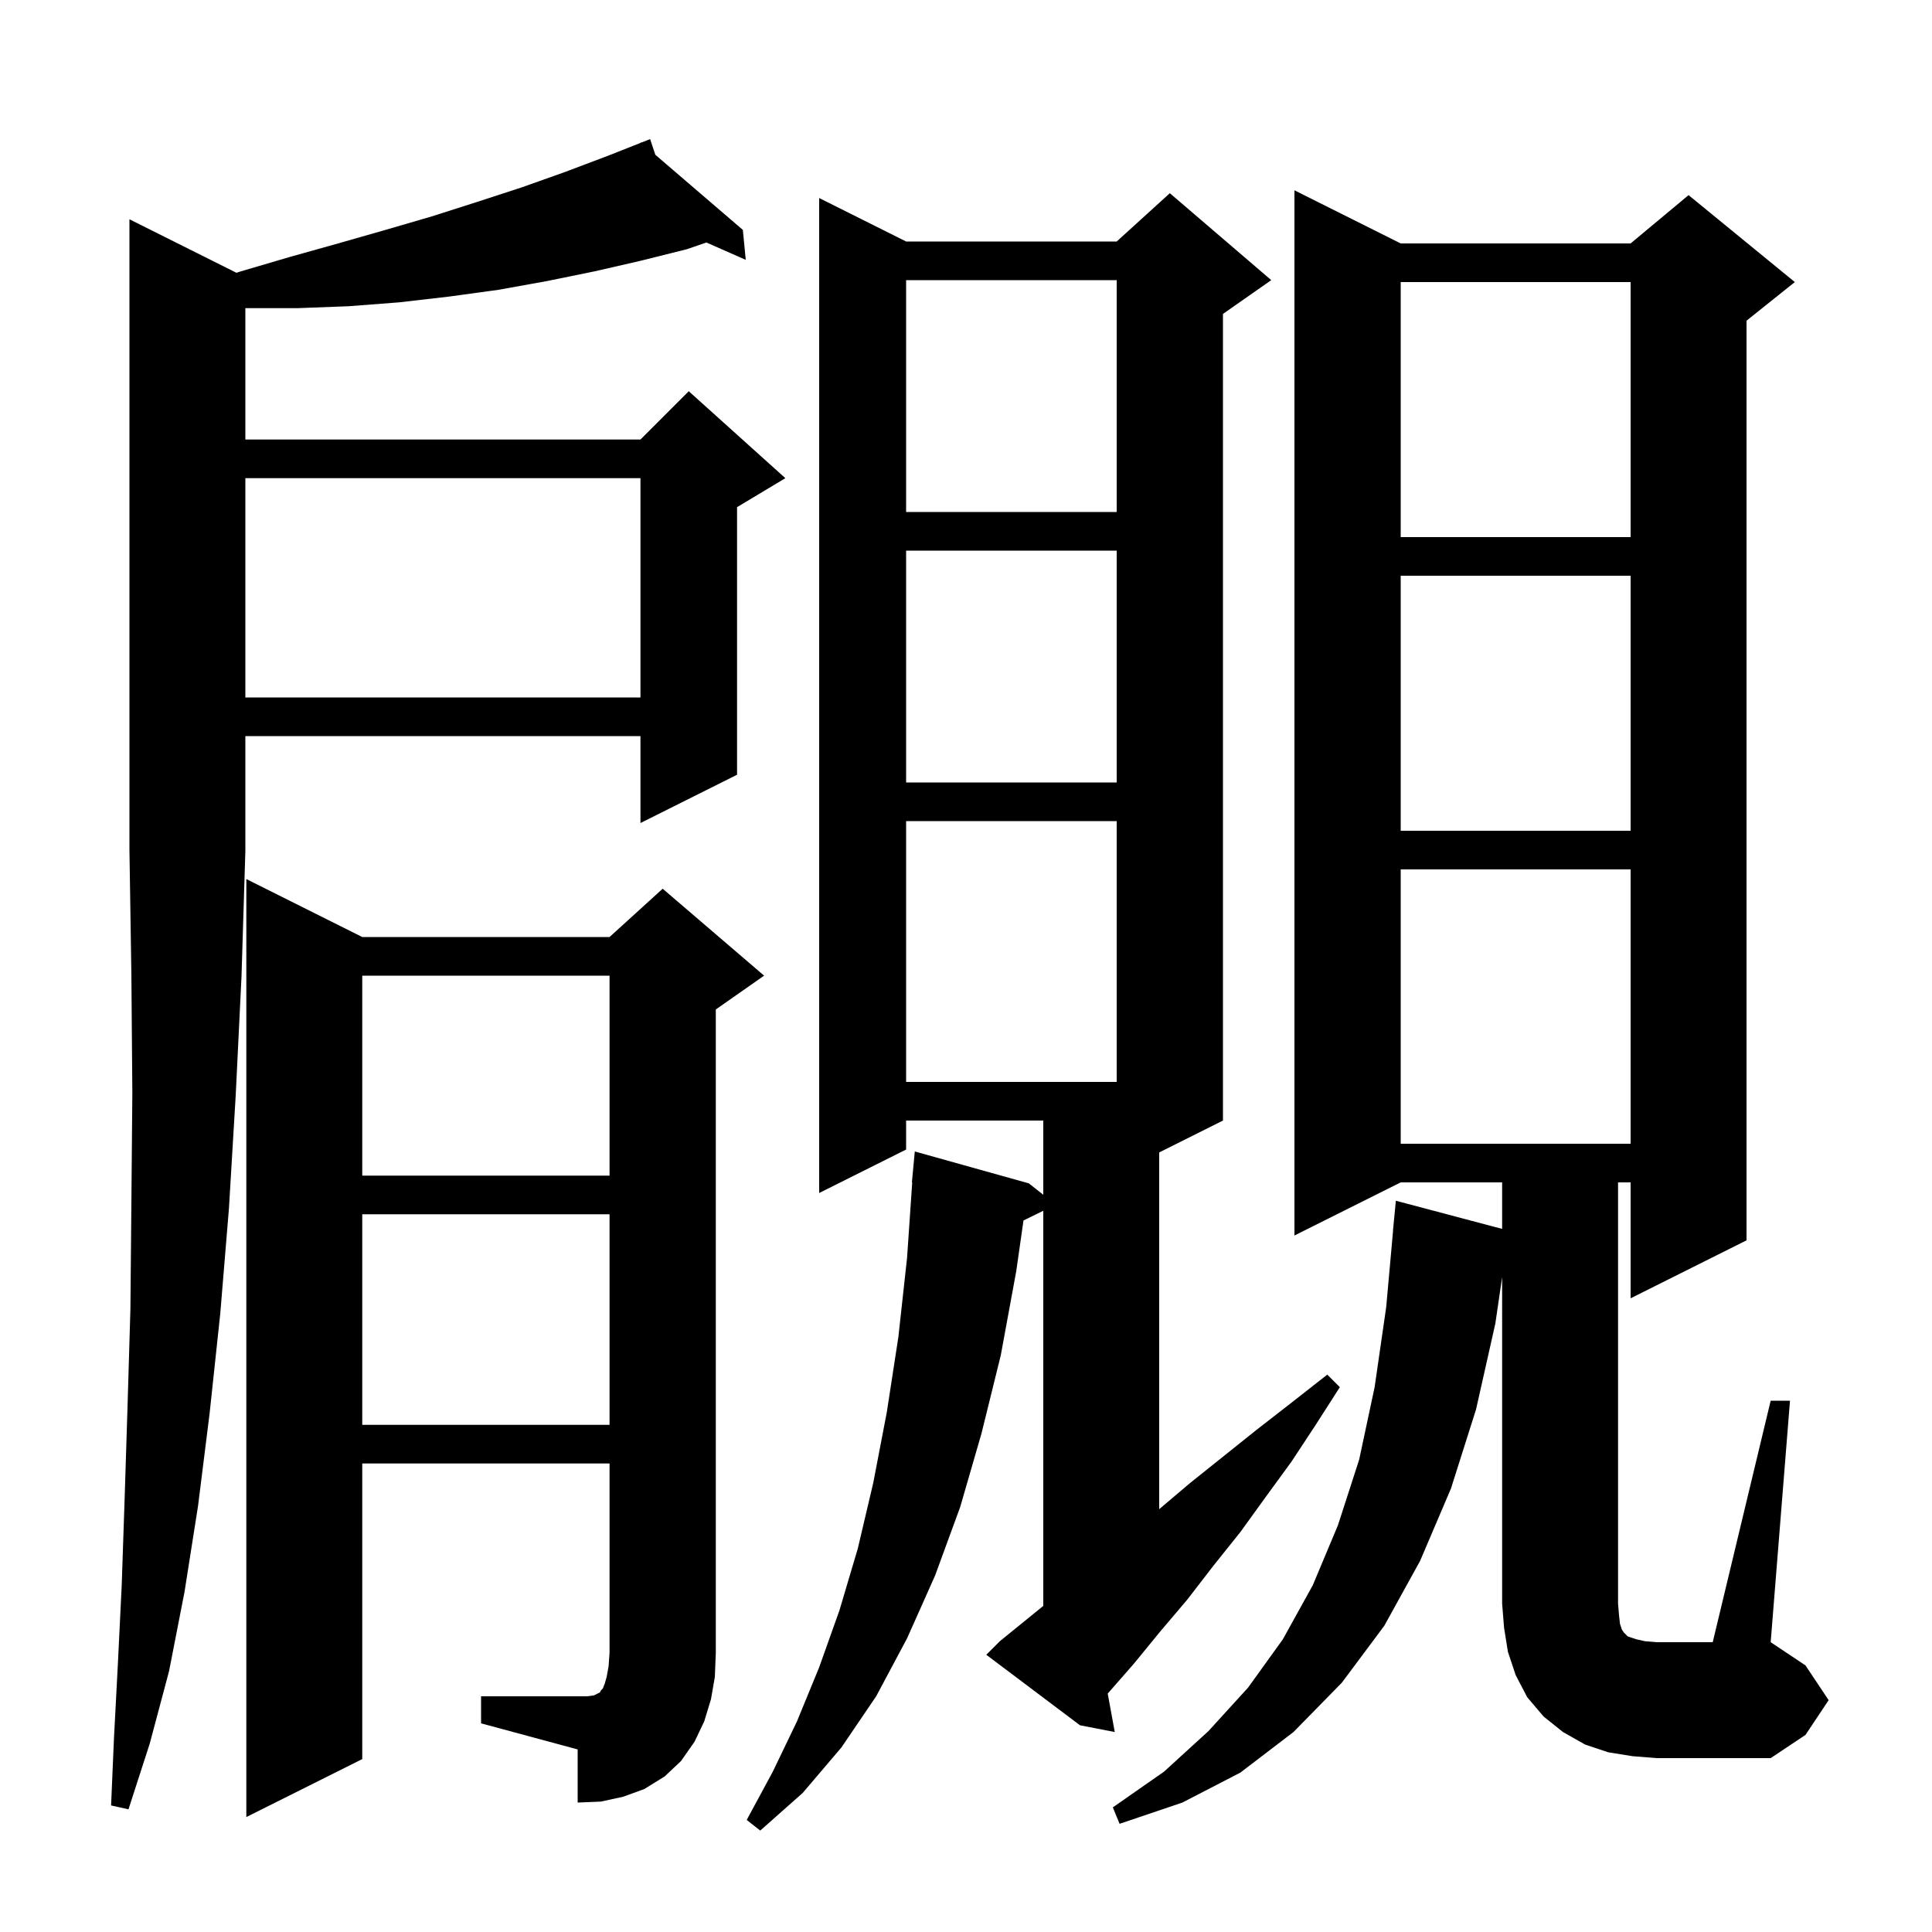 <svg xmlns="http://www.w3.org/2000/svg" xmlns:xlink="http://www.w3.org/1999/xlink" version="1.1" baseProfile="full" viewBox="0 0 200 200" width="200" height="200"><g fill="currentColor"><path d="M 103.5 169.9 L 108.0 166.244 L 108.0 125.338 L 105.951 126.343 L 105.2 131.6 L 103.6 140.3 L 101.6 148.4 L 99.4 156.0 L 96.8 163.1 L 93.9 169.6 L 90.7 175.6 L 87.1 180.9 L 83.1 185.6 L 78.7 189.5 L 77.3 188.4 L 80.0 183.4 L 82.5 178.2 L 84.8 172.6 L 86.9 166.7 L 88.8 160.3 L 90.4 153.5 L 91.8 146.2 L 93.0 138.4 L 93.9 130.2 L 94.432 122.4 L 94.4 122.4 L 94.7 119.2 L 106.5 122.5 L 108.0 123.679 L 108.0 116.0 L 93.8 116.0 L 93.8 119.0 L 84.8 123.5 L 84.8 20.5 L 93.8 25.0 L 115.6 25.0 L 121.1 20.0 L 131.6 29.0 L 126.6 32.5 L 126.6 116.0 L 120.0 119.3 L 120.0 156.23 L 123.1 153.6 L 130.1 148.0 L 133.7 145.2 L 137.4 142.3 L 138.7 143.6 L 136.2 147.5 L 133.7 151.3 L 131.0 155.0 L 128.4 158.6 L 125.6 162.1 L 122.9 165.6 L 120.1 168.9 L 117.4 172.2 L 114.671 175.319 L 115.4 179.3 L 111.8 178.6 L 102.1 171.3 Z M 24.477 28.238 L 24.9 28.1 L 30.0 26.6 L 35.0 25.2 L 39.9 23.8 L 44.7 22.4 L 49.4 20.9 L 54.0 19.4 L 58.5 17.8 L 63.0 16.1 L 66.335 14.781 L 66.3 14.7 L 66.376 14.765 L 67.3 14.4 L 67.841 16.023 L 76.9 23.8 L 77.2 26.9 L 73.124 25.102 L 71.1 25.8 L 66.3 27.0 L 61.5 28.1 L 56.6 29.1 L 51.6 30.0 L 46.5 30.7 L 41.3 31.3 L 36.1 31.7 L 30.8 31.9 L 25.4 31.9 L 25.4 45.5 L 66.3 45.5 L 71.3 40.5 L 81.3 49.5 L 76.3 52.5 L 76.3 80.2 L 66.3 85.2 L 66.3 76.2 L 25.4 76.2 L 25.4 88.1 L 25.0 101.1 L 24.4 113.4 L 23.7 125.1 L 22.8 136.0 L 21.7 146.3 L 20.5 155.9 L 19.1 164.8 L 17.5 173.0 L 15.5 180.5 L 13.3 187.3 L 11.5 186.9 L 11.8 179.9 L 12.2 172.3 L 12.6 164.1 L 12.9 155.2 L 13.2 145.7 L 13.5 135.5 L 13.6 124.6 L 13.7 113.1 L 13.6 100.9 L 13.402 88.102 L 13.4 88.1 L 13.4 22.7 Z M 49.8 175.6 L 60.8 175.6 L 61.5 175.5 L 62.1 175.2 L 62.2 175.0 L 62.4 174.8 L 62.6 174.3 L 62.8 173.6 L 63.0 172.5 L 63.1 171.1 L 63.1 151.5 L 37.5 151.5 L 37.5 182.1 L 25.5 188.1 L 25.5 91.0 L 37.5 97.0 L 63.1 97.0 L 68.6 92.0 L 79.1 101.0 L 74.1 104.5 L 74.1 171.1 L 74.0 173.6 L 73.6 175.9 L 72.9 178.2 L 71.9 180.3 L 70.5 182.3 L 68.8 183.9 L 66.7 185.2 L 64.5 186.0 L 62.2 186.5 L 59.8 186.6 L 59.8 181.1 L 49.8 178.4 Z M 183.3 145.0 L 185.3 145.0 L 183.3 170.0 L 186.9 172.4 L 189.3 176.0 L 186.9 179.6 L 183.3 182.0 L 171.5 182.0 L 169.0 181.8 L 166.5 181.4 L 164.1 180.6 L 161.8 179.3 L 159.8 177.7 L 158.1 175.7 L 156.9 173.4 L 156.1 171.0 L 155.7 168.5 L 155.5 166.0 L 155.5 132.2 L 154.8 137.0 L 152.8 145.9 L 150.2 154.1 L 147.0 161.6 L 143.3 168.3 L 138.9 174.2 L 133.9 179.3 L 128.4 183.5 L 122.4 186.6 L 115.9 188.8 L 115.2 187.1 L 120.5 183.4 L 125.1 179.2 L 129.2 174.7 L 132.8 169.7 L 135.9 164.1 L 138.5 157.9 L 140.7 151.1 L 142.3 143.6 L 143.5 135.3 L 144.21 127.4 L 144.2 127.4 L 144.5 124.3 L 155.5 127.215 L 155.5 122.4 L 145.0 122.4 L 134.0 127.9 L 134.0 19.7 L 145.0 25.2 L 168.8 25.2 L 174.8 20.2 L 185.8 29.2 L 180.8 33.2 L 180.8 128.4 L 168.8 134.4 L 168.8 122.4 L 167.5 122.4 L 167.5 166.0 L 167.6 167.2 L 167.7 168.1 L 167.9 168.7 L 168.1 169.0 L 168.5 169.4 L 169.4 169.7 L 170.3 169.9 L 171.5 170.0 L 177.3 170.0 Z M 37.5 125.7 L 37.5 147.5 L 63.1 147.5 L 63.1 125.7 Z M 37.5 101.0 L 37.5 121.7 L 63.1 121.7 L 63.1 101.0 Z M 145.0 90.0 L 145.0 118.4 L 168.8 118.4 L 168.8 90.0 Z M 93.8 85.0 L 93.8 112.0 L 115.6 112.0 L 115.6 85.0 Z M 145.0 59.6 L 145.0 86.0 L 168.8 86.0 L 168.8 59.6 Z M 93.8 57.0 L 93.8 81.0 L 115.6 81.0 L 115.6 57.0 Z M 25.4 49.5 L 25.4 72.2 L 66.3 72.2 L 66.3 49.5 Z M 145.0 29.2 L 145.0 55.6 L 168.8 55.6 L 168.8 29.2 Z M 93.8 29.0 L 93.8 53.0 L 115.6 53.0 L 115.6 29.0 Z "/></g></svg>